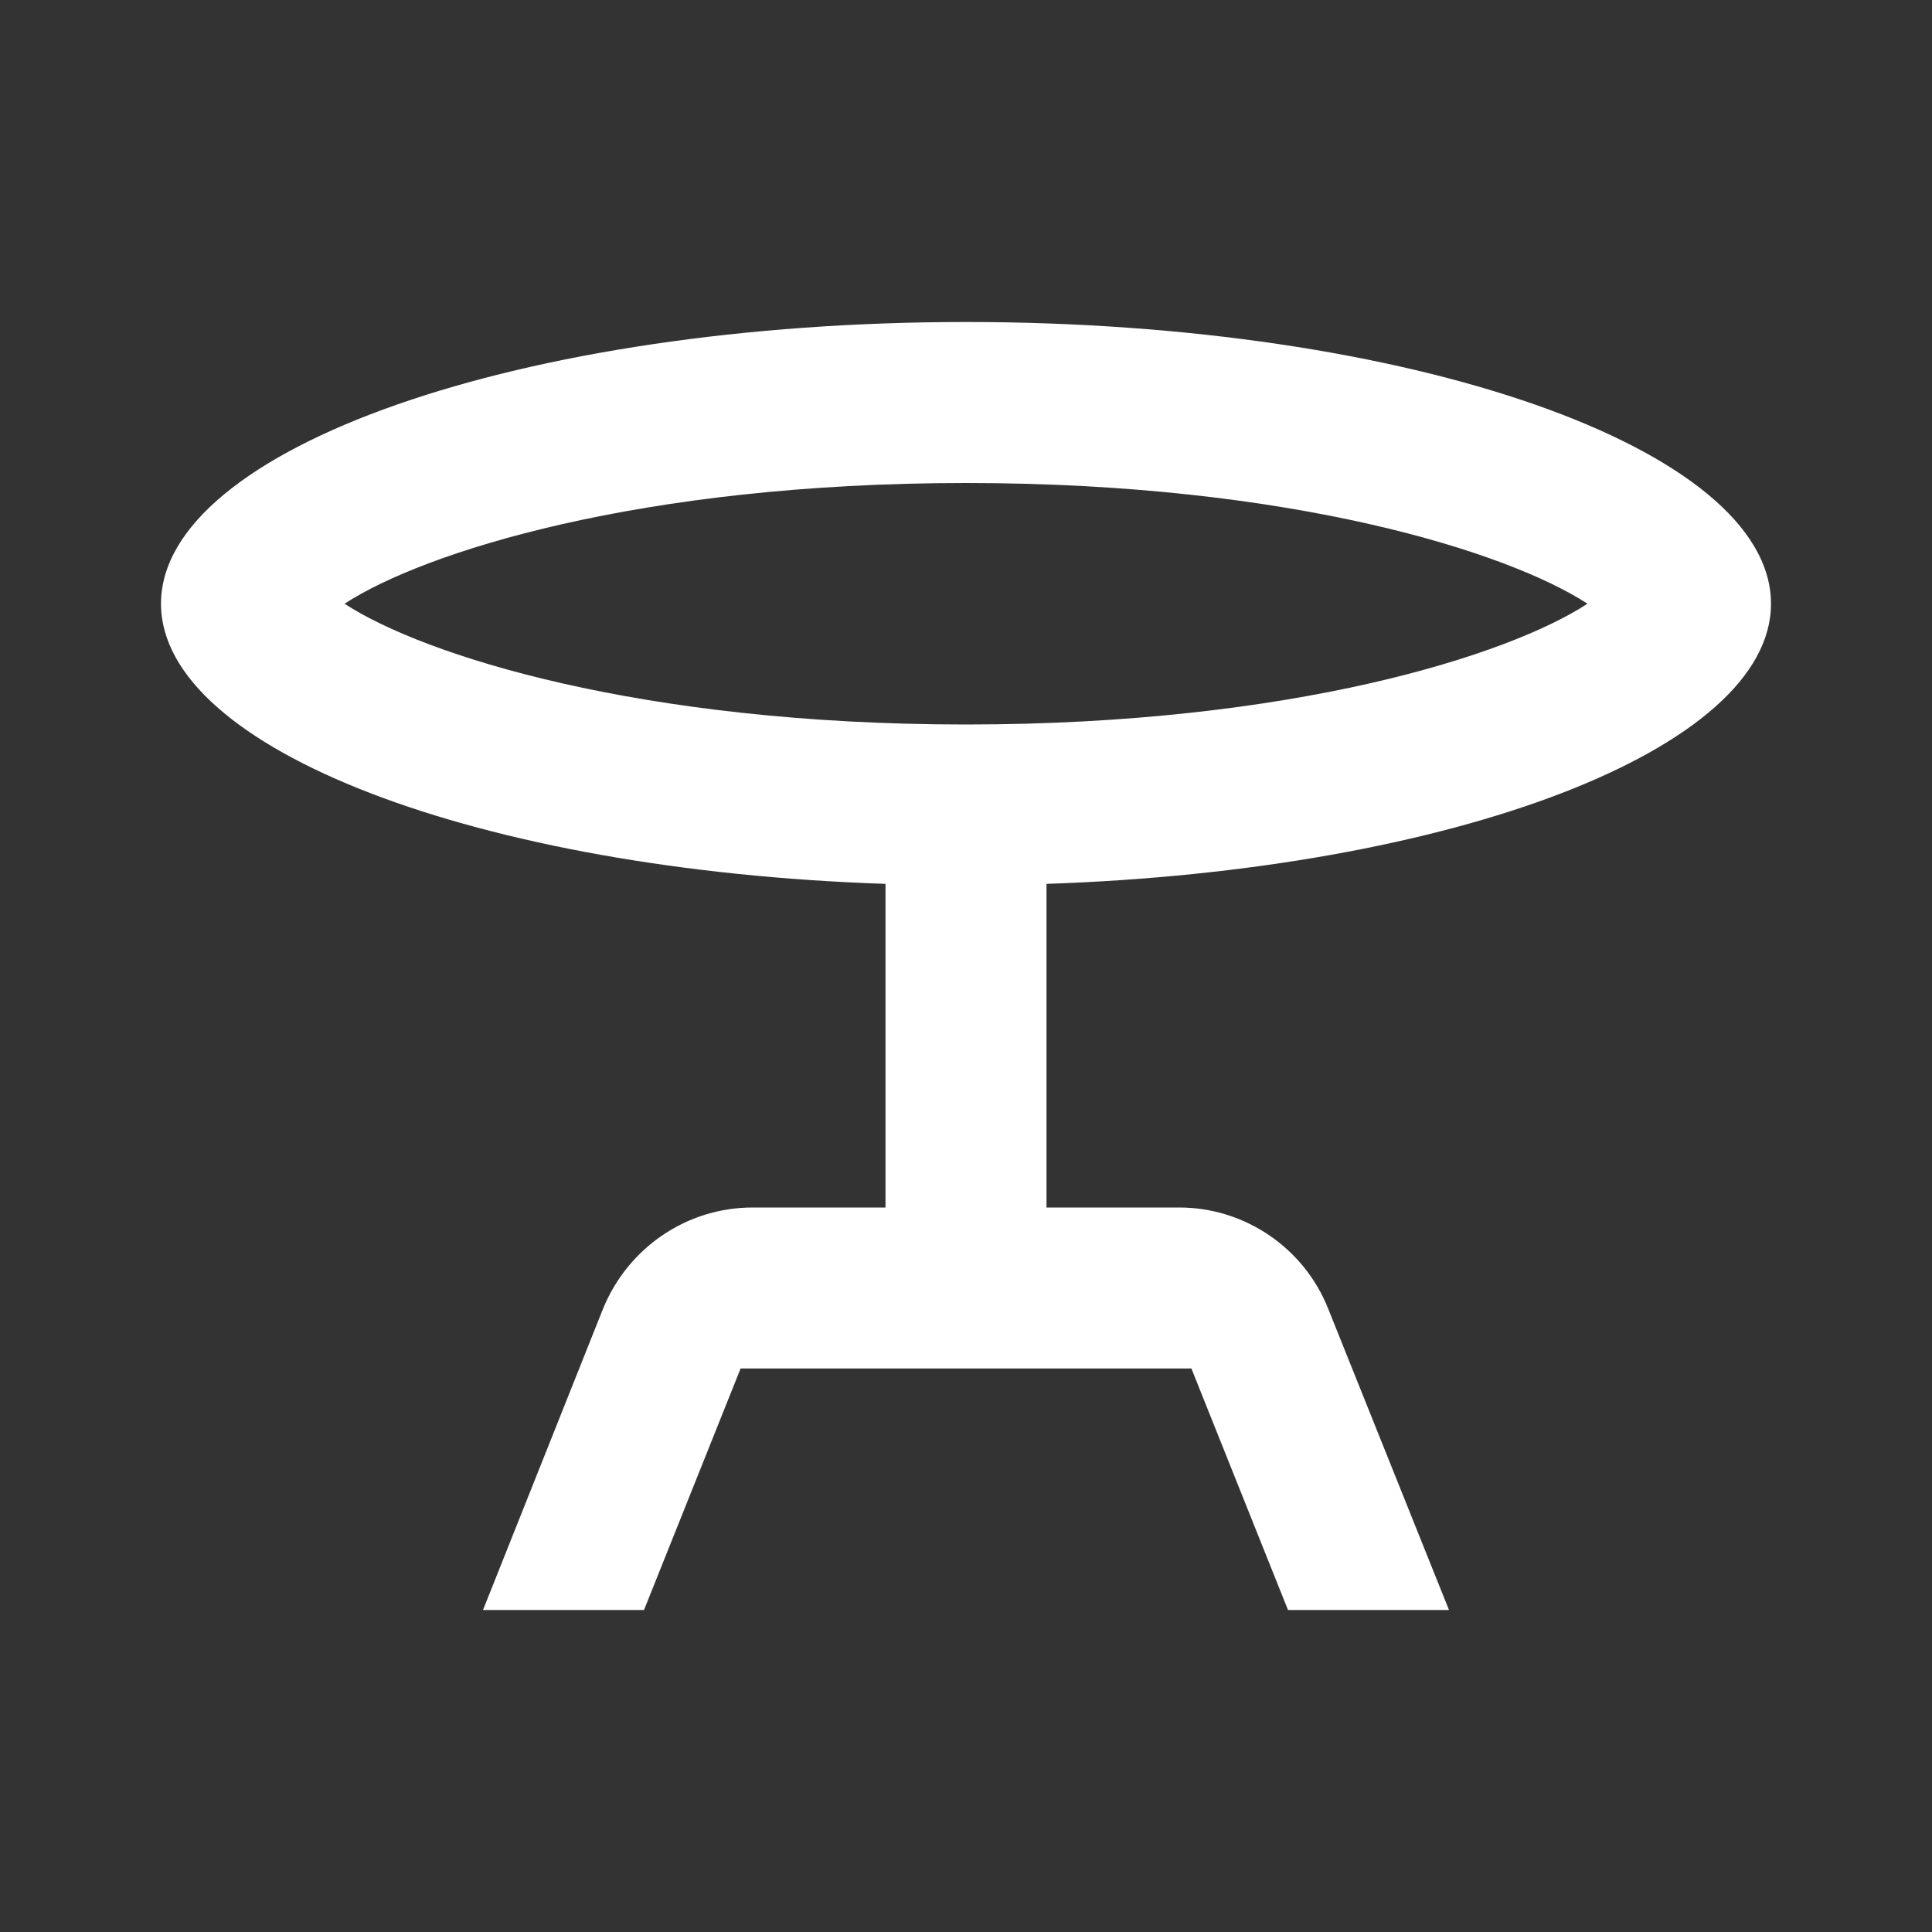<?xml version="1.0" encoding="UTF-8"?> <svg xmlns="http://www.w3.org/2000/svg" width="45" height="45" viewBox="0 0 45 45" fill="none"><rect x="0" y="0" width="45" height="45" fill="#333333" stroke="none"/><path d="M41.25 14.062C41.25 10.444 32.85 7.5 22.5 7.5C12.15 7.5 3.75 10.444 3.75 14.062C3.75 17.456 11.156 20.269 20.625 20.587V28.125H17.531C15.994 28.125 14.625 29.062 14.044 30.488L11.25 37.5H15L17.25 31.875H27.75L30 37.5H33.75L30.938 30.488C30.375 29.062 28.988 28.125 27.469 28.125H24.375V20.587C33.844 20.269 41.25 17.456 41.25 14.062ZM22.5 11.25C30.094 11.25 35.138 12.863 36.975 14.062C35.138 15.262 30.094 16.875 22.5 16.875C14.906 16.875 9.863 15.262 8.025 14.062C9.863 12.863 14.906 11.25 22.5 11.25Z" fill="white"></path></svg> 